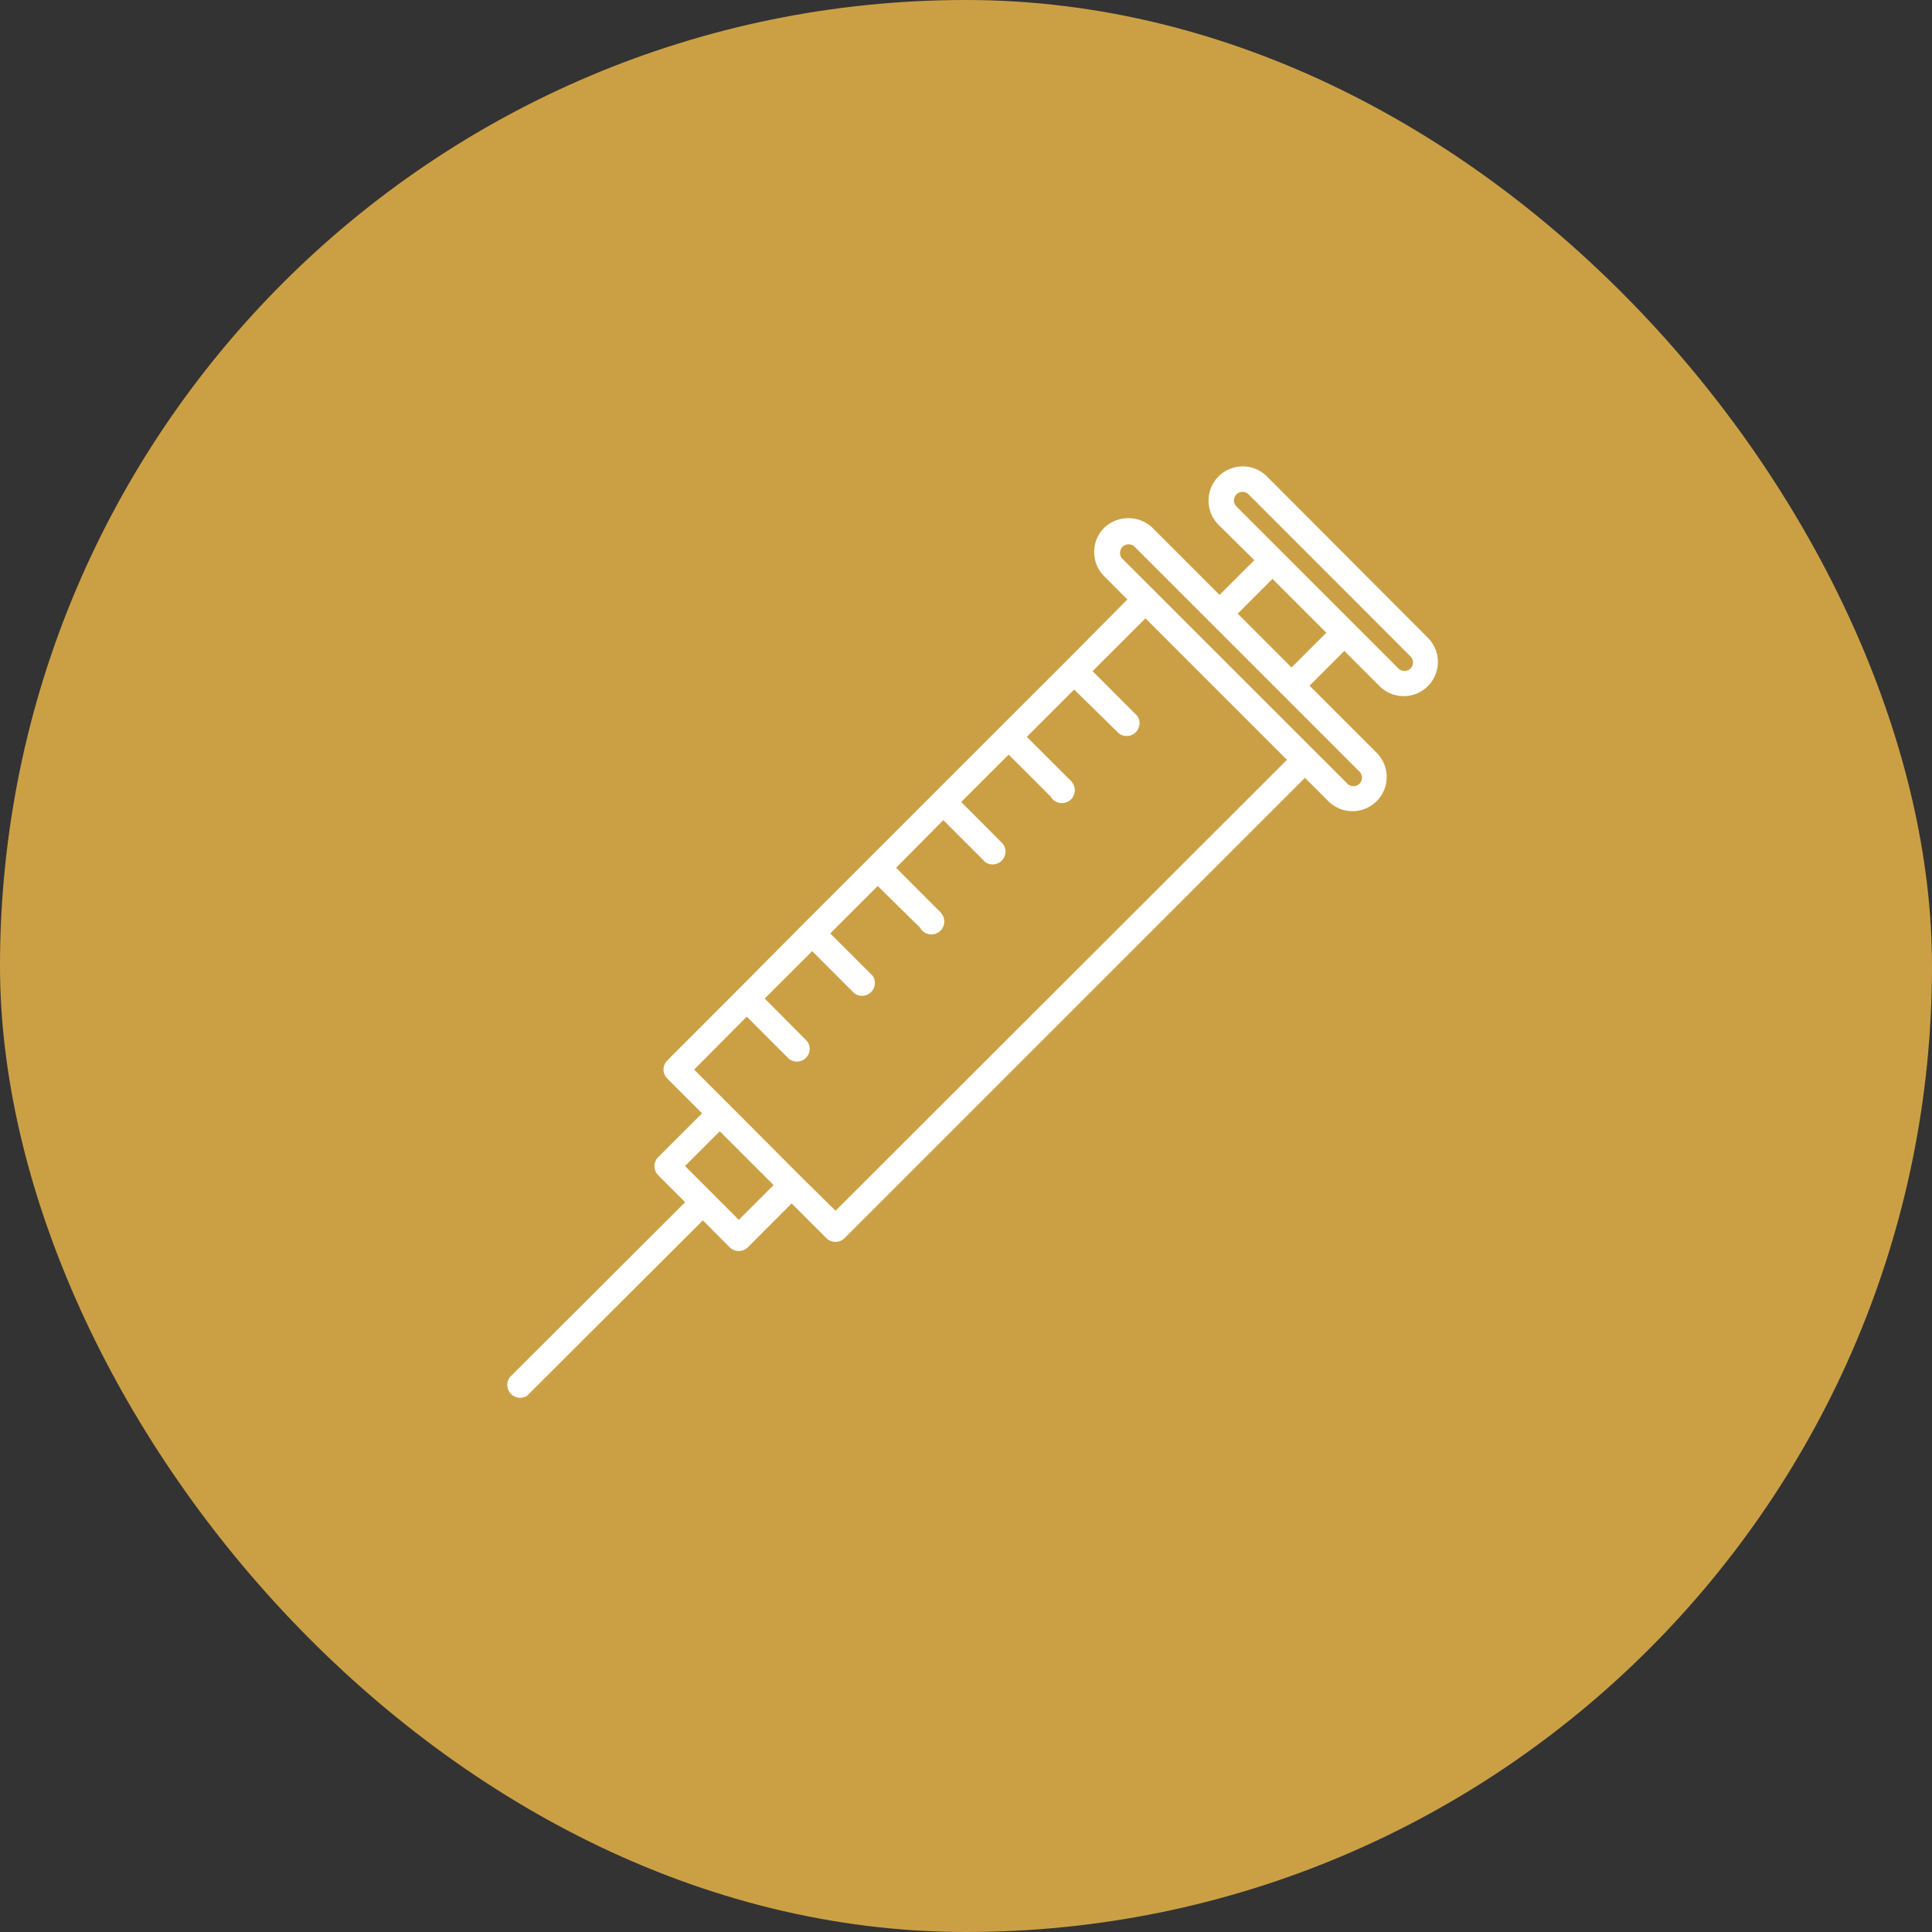 <?xml version="1.0" encoding="UTF-8"?> <svg xmlns="http://www.w3.org/2000/svg" width="135" height="135" viewBox="0 0 135 135"><rect x="0" y="0" width="135" height="135" fill="#333333" stroke="none"/><g transform="translate(-504 -2275)"><rect width="135" height="135" fill="#cba045" rx="67.5" transform="translate(504 2275)"></rect><path fill="#fff" d="M592.528 2308.29a2.39 2.39 0 0 0-3.38 3.38l2.5 2.473-2.43 2.428-4.684-4.686a2.447 2.447 0 0 0-3.38 0 2.392 2.392 0 0 0 0 3.378l1.621 1.627-4.321 4.353-4.58 4.575-13.734 13.733-4.556 4.59-4.956 4.958a.892.892 0 0 0 0 1.265l2.43 2.43-3.063 3.063a.894.894 0 0 0 0 1.267l1.88 1.88-12.246 12.224a.9.9 0 0 0 1.195 1.306l.041-.041 12.25-12.218 1.876 1.883a.9.9 0 0 0 1.264 0l3.06-3.068 2.43 2.428a.9.9 0 0 0 1.267 0l32.172-32.168 1.631 1.631a2.39 2.39 0 1 0 3.38-3.38l-4.688-4.687 2.43-2.43 2.5 2.5a2.389 2.389 0 0 0 3.378-3.377Zm-36.903 51.949-3.761-3.763 2.43-2.429 3.761 3.761Zm6.761-.638-2.425-2.389-5.034-5.051-2.425-2.423 3.679-3.7 2.934 2.939a.894.894 0 0 0 1.311-1.187l-.065-.073-2.926-2.942 3.315-3.315 2.936 2.938a.9.9 0 0 0 1.308-1.195l-.041-.043-2.938-2.936 3.315-3.315 2.957 2.908a.9.9 0 1 0 1.489-.995.915.915 0 0 0-.181-.2l-.043-.043-2.937-2.941 3.3-3.332 2.938 2.938a.9.9 0 0 0 1.241-1.265l-2.927-2.94 3.315-3.311 2.938 2.936a.9.9 0 1 0 1.491-1 .924.924 0 0 0-.183-.2l-2.978-2.974 3.307-3.307 2.96 2.9a.9.9 0 0 0 1.491-1 .837.837 0 0 0-.183-.2l-.041-.043-2.938-2.944 3.692-3.69 9.889 9.889Zm36.55-30.74a.6.6 0 1 1-.841.842l-2.26-2.259-11.159-11.154-2.261-2.257a.6.6 0 0 1 .847-.847l10.353 10.35Zm-4.688-7.22-3.762-3.761 2.429-2.43 3.763 3.763Zm8.311.071a.6.6 0 0 1-.841 0l-11.303-11.302a.6.6 0 1 1 .847-.849l11.3 11.306a.593.593 0 0 1 0 .842Zm0 0"></path></g></svg> 